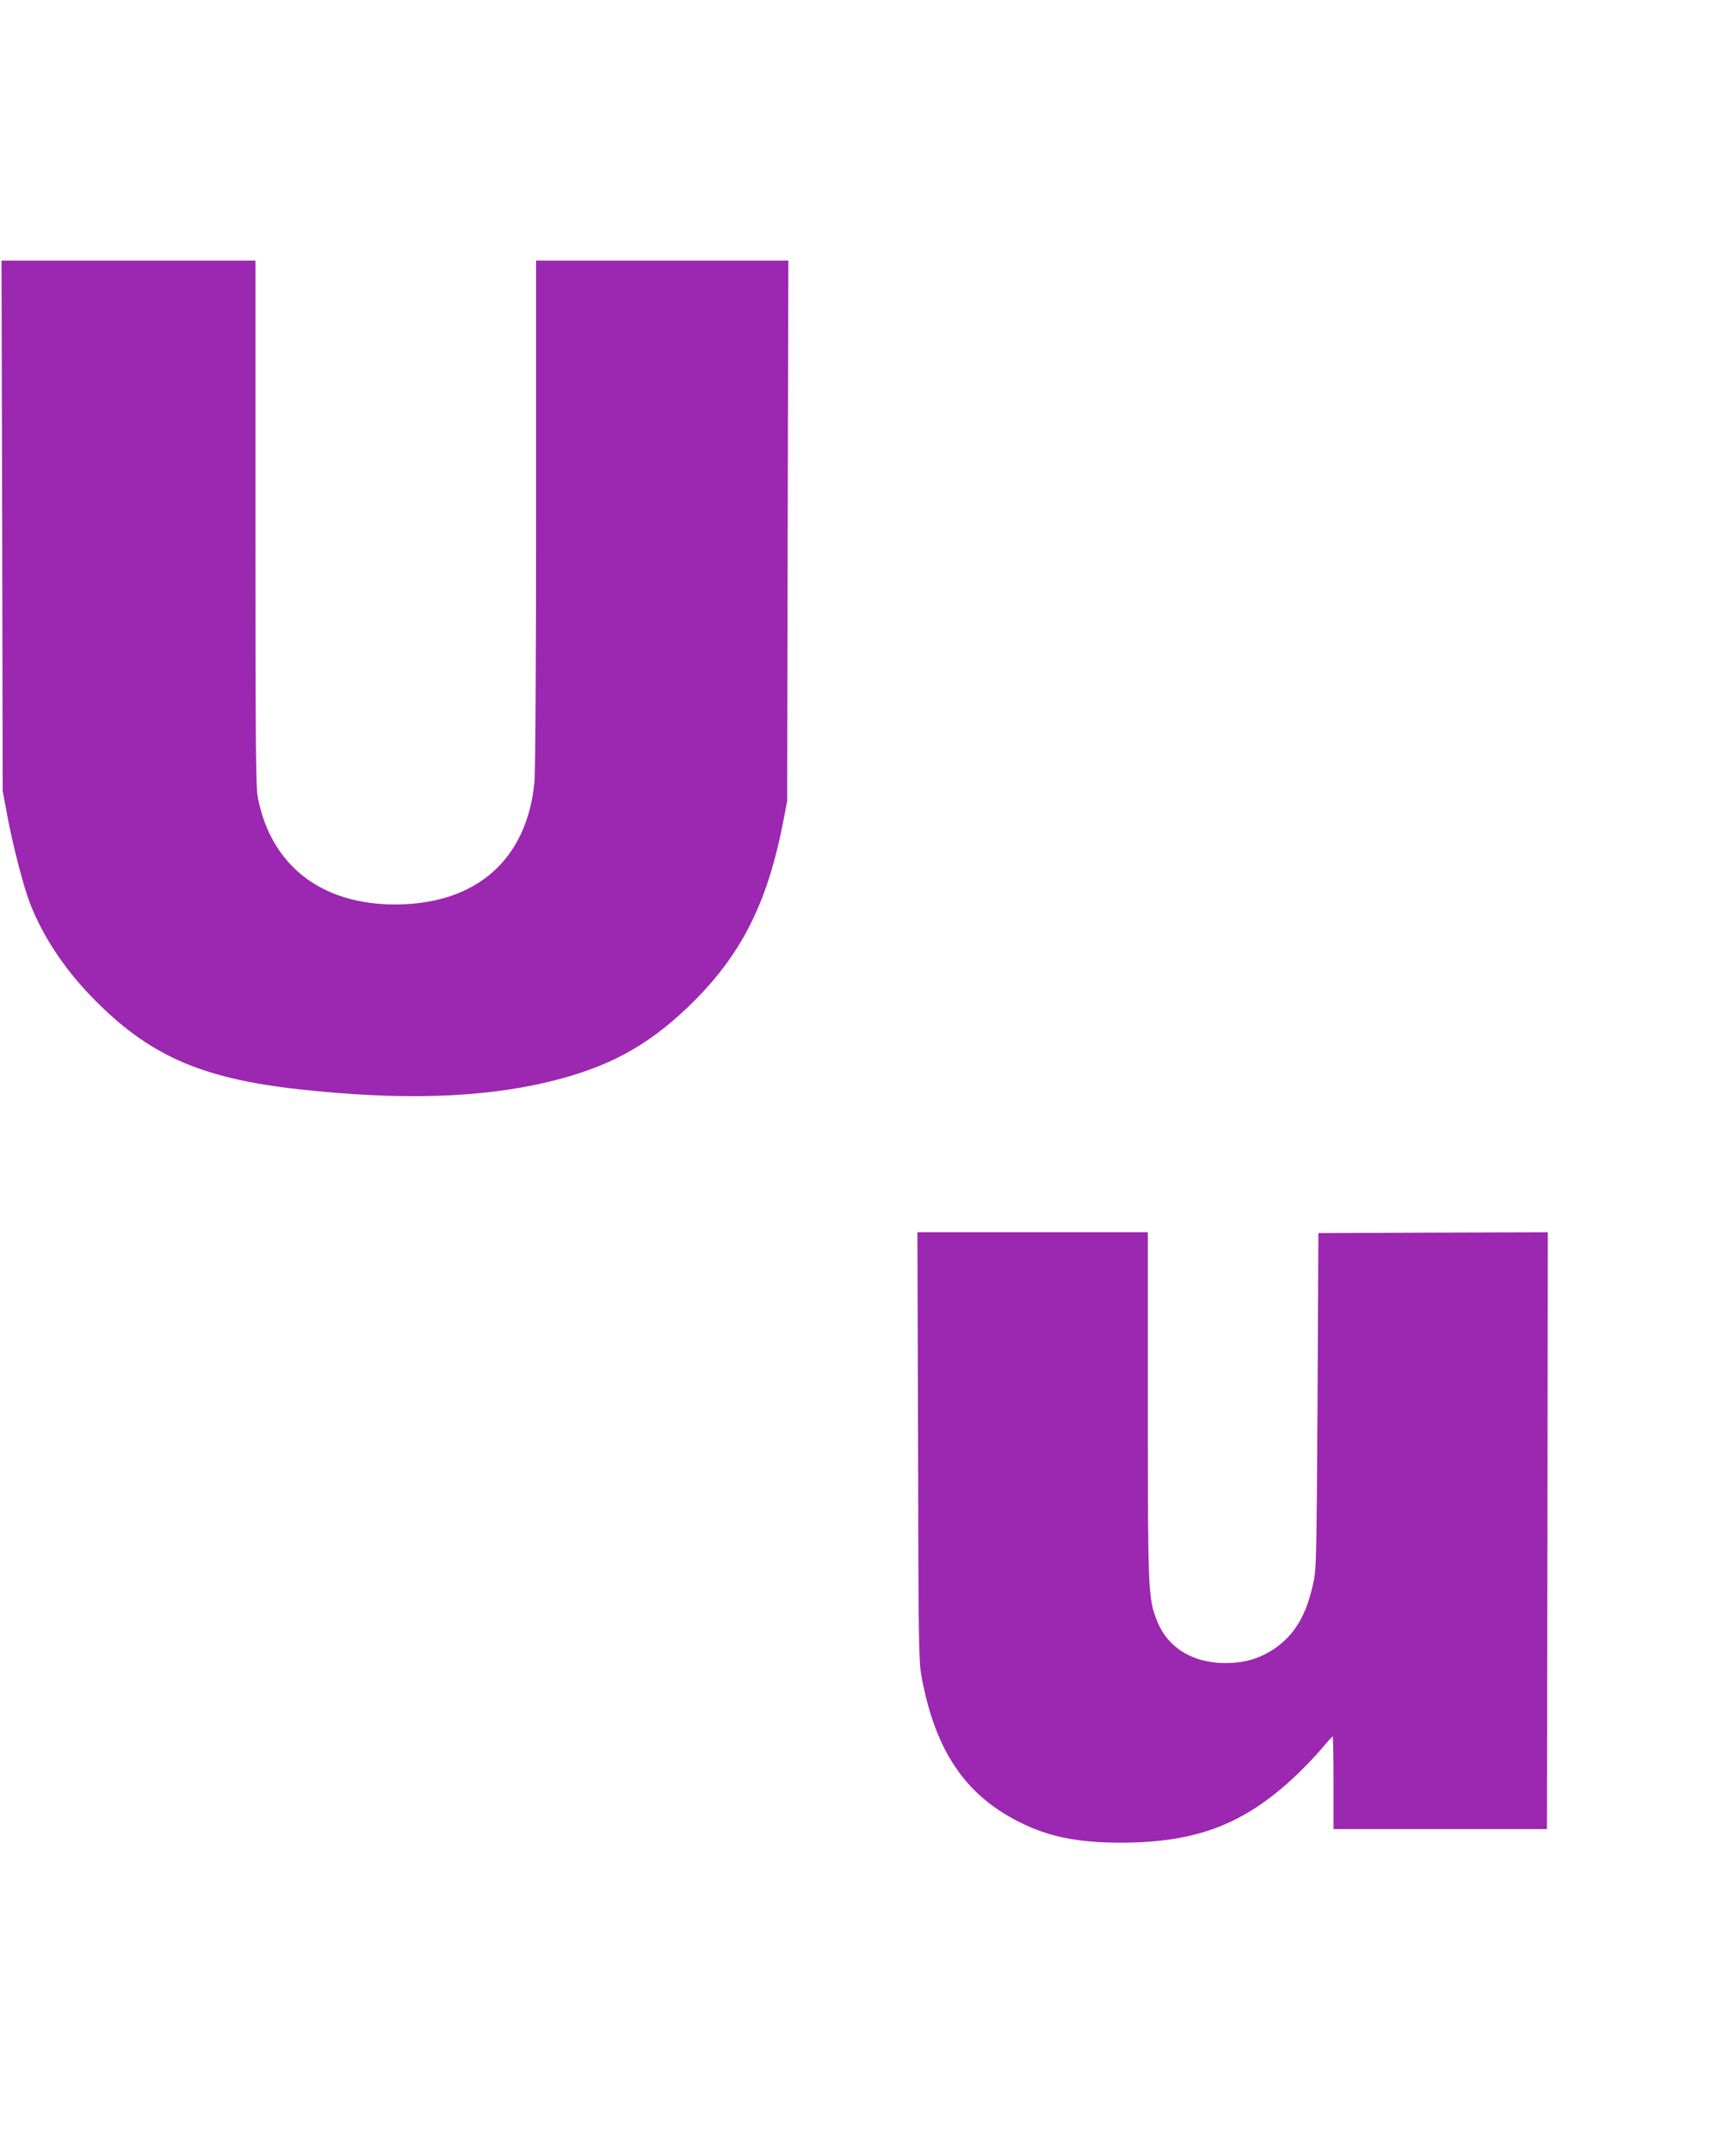 <?xml version="1.0" standalone="no"?>
<!DOCTYPE svg PUBLIC "-//W3C//DTD SVG 20010904//EN"
 "http://www.w3.org/TR/2001/REC-SVG-20010904/DTD/svg10.dtd">
<svg version="1.0" xmlns="http://www.w3.org/2000/svg"
 width="1033pt" height="1280pt" viewBox="0 0 1033 1280"
 preserveAspectRatio="xMidYMid meet">
<g transform="translate(0,1280) scale(0.1,-0.1)"
fill="#9c27b0" stroke="none">
<path d="M13 9673 l3 -1578 27 -145 c34 -181 97 -426 137 -527 73 -188 199
-380 360 -547 337 -350 649 -490 1235 -555 605 -67 1086 -53 1490 44 348 84
581 208 828 444 314 301 473 612 569 1111 l22 115 3 1608 4 1607 -751 0 -750
0 0 -1502 c0 -885 -4 -1544 -10 -1602 -45 -460 -346 -725 -827 -726 -441 -1
-741 232 -819 637 -12 63 -14 321 -14 1634 l0 1559 -755 0 -756 0 4 -1577z"/>
<path d="M5463 4198 c2 -1160 4 -1281 20 -1368 81 -442 259 -706 582 -868 177
-89 349 -123 609 -123 448 1 732 111 1037 399 52 49 121 122 154 161 32 39 61
71 65 71 3 0 5 -124 5 -275 l0 -275 635 0 635 0 3 1775 2 1775 -682 -2 -683
-3 -5 -1000 c-6 -969 -7 -1003 -27 -1090 -26 -113 -54 -183 -99 -251 -76 -115
-209 -197 -344 -212 -230 -27 -413 65 -484 244 -54 135 -56 168 -56 1287 l0
1027 -685 0 -686 0 4 -1272z"/>
</g>
</svg>

